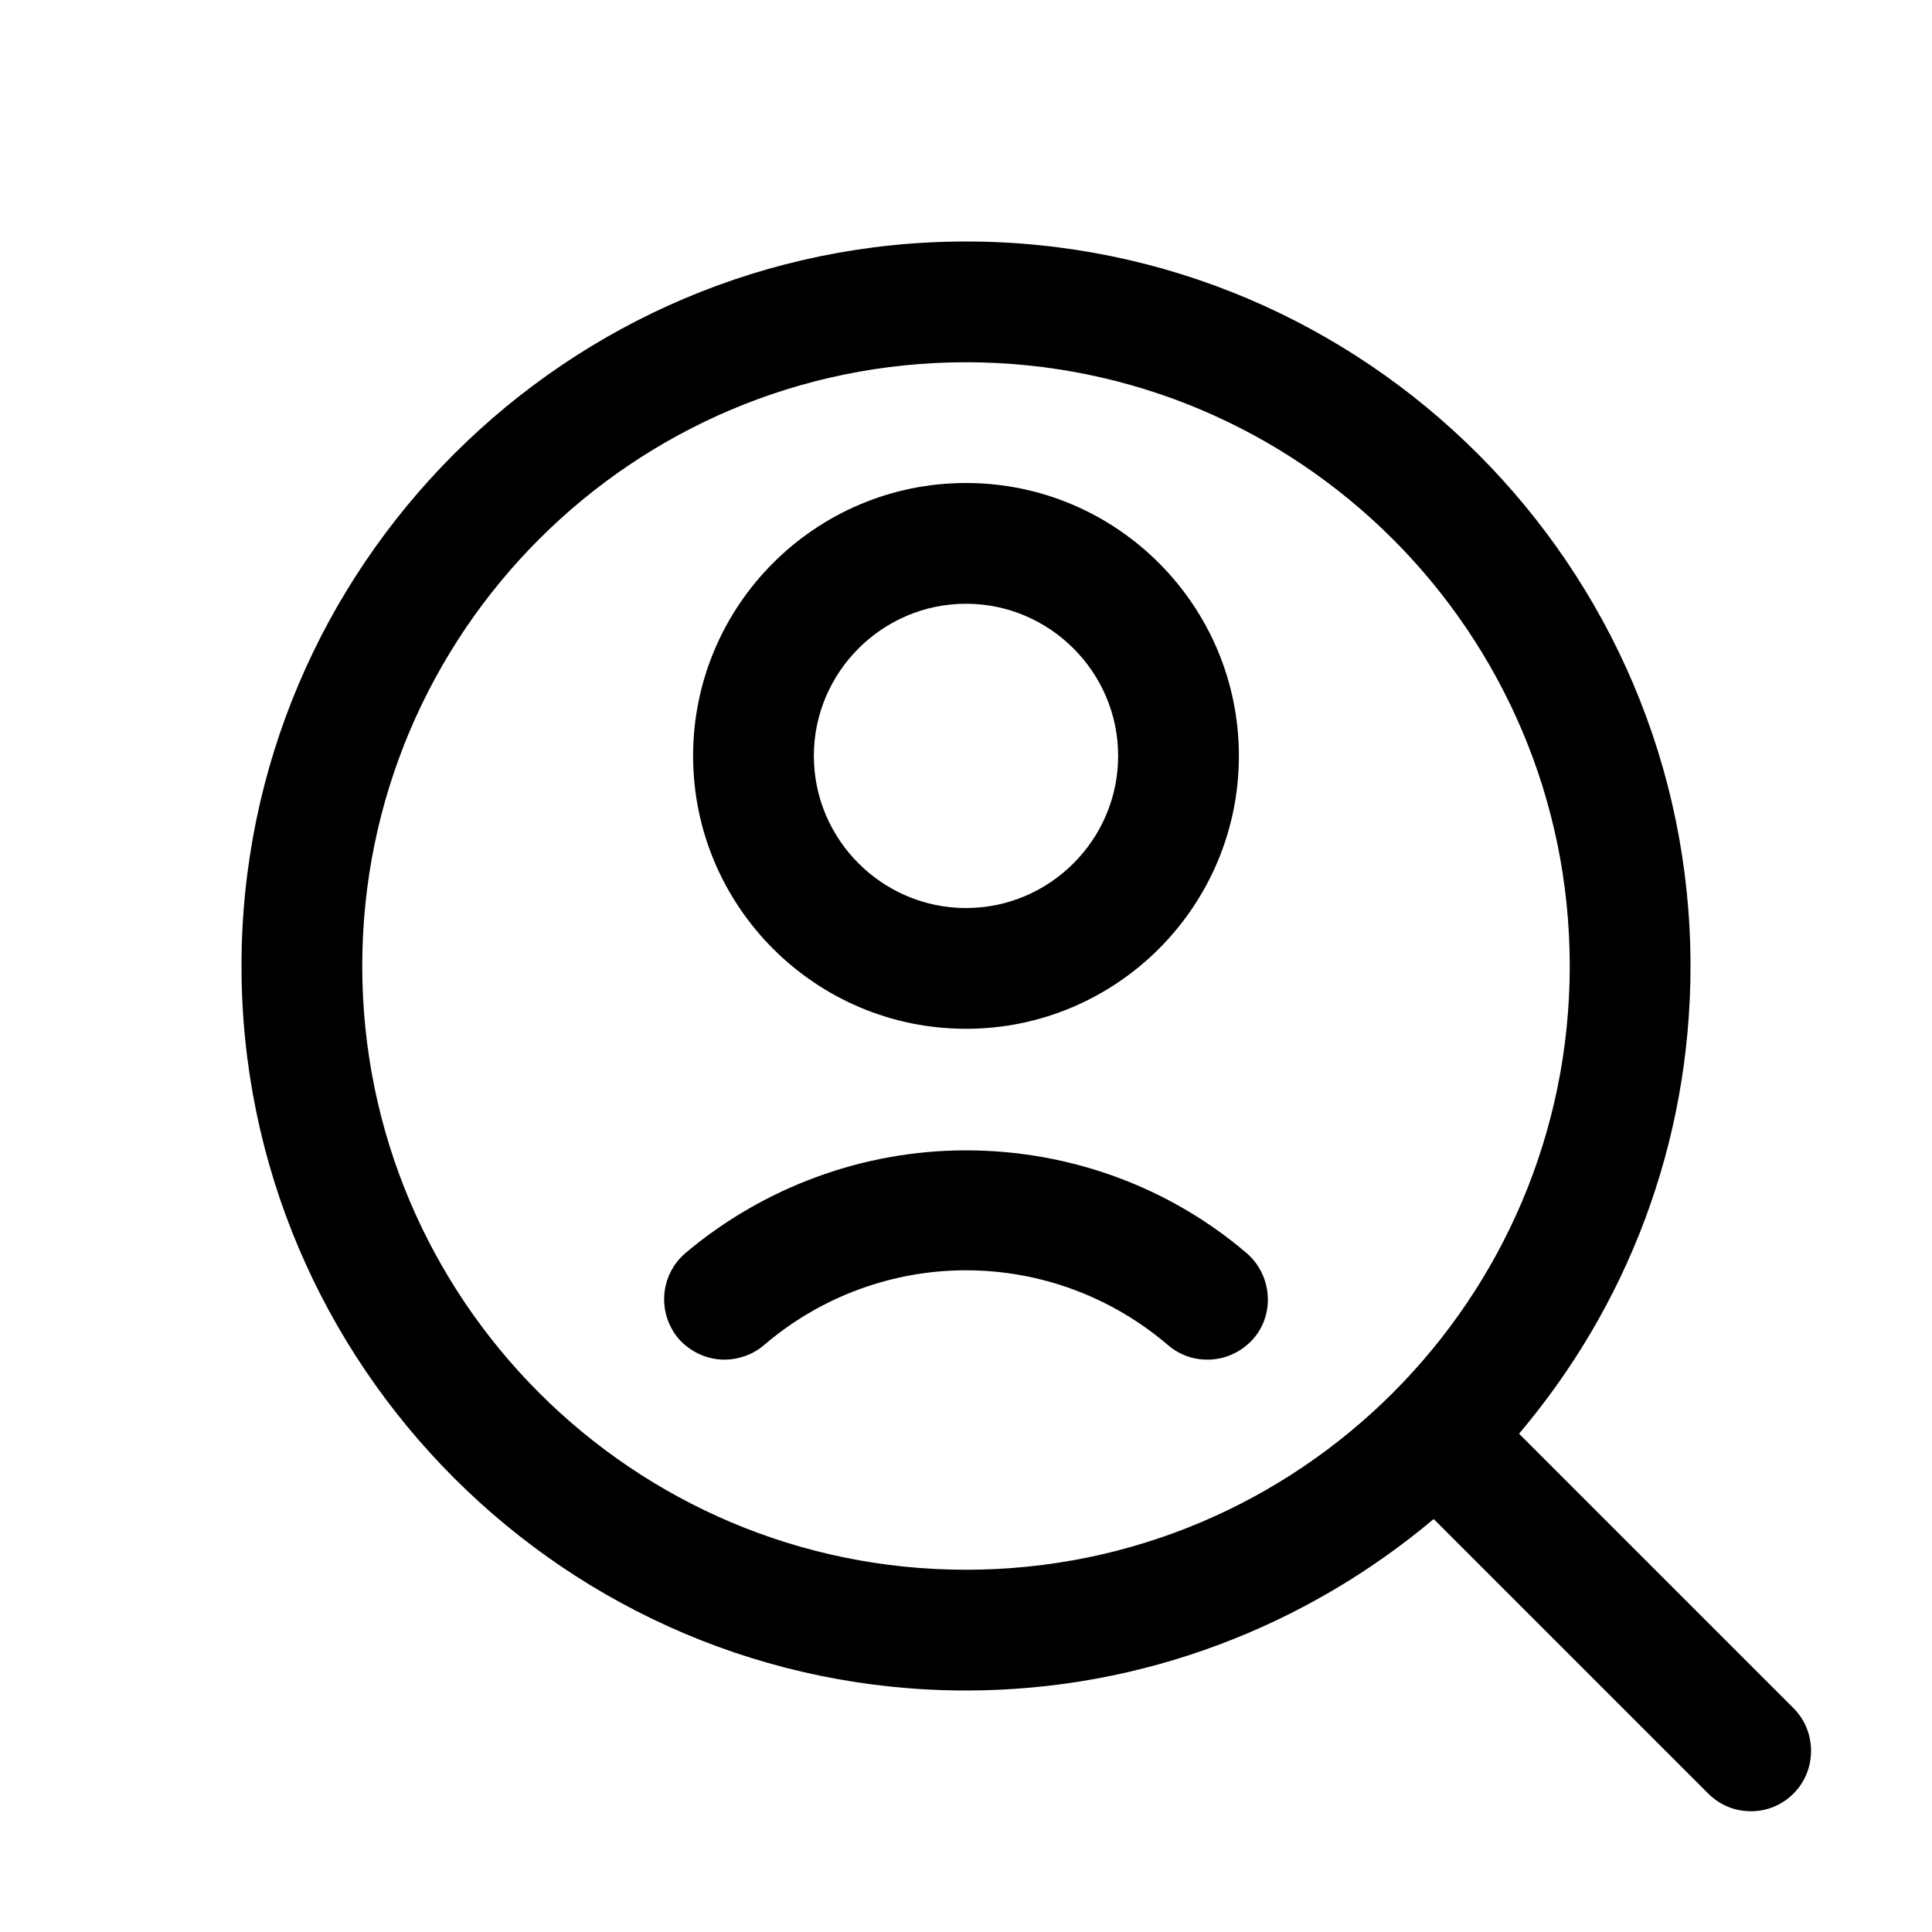 <?xml version="1.0" encoding="UTF-8"?>
<svg id="Design" xmlns="http://www.w3.org/2000/svg" viewBox="0 0 24 24">
  <defs>
    <style>
      .cls-1 {
        fill: none;
      }
    </style>
  </defs>
  <path class="cls-1" d="M12,4.5c-4.14,0-7.5,3.36-7.5,7.5s3.36,7.5,7.5,7.5,7.5-3.36,7.5-7.5-3.36-7.5-7.5-7.5ZM12,6c1.87,0,3.39,1.52,3.39,3.39s-1.52,3.39-3.39,3.39-3.39-1.52-3.39-3.39,1.52-3.39,3.39-3.39ZM15.57,16.63c-.15.17-.36.26-.57.26-.17,0-.35-.06-.49-.18-.7-.6-1.59-.93-2.51-.93s-1.81.33-2.51.93c-.14.12-.31.18-.49.18-.21,0-.42-.09-.57-.26-.27-.32-.23-.79.08-1.06.97-.83,2.21-1.28,3.49-1.28s2.52.46,3.49,1.28c.31.27.35.74.08,1.06Z"/>
  <path class="cls-1" d="M12,11.28c1.04,0,1.89-.85,1.89-1.89s-.85-1.89-1.89-1.89-1.89.85-1.89,1.89.85,1.89,1.89,1.89Z"/>
  <path d="M18.87,17.81c1.33-1.57,2.13-3.59,2.13-5.81,0-4.96-4.04-9-9-9S3,7.04,3,12s4.04,9,9,9c2.21,0,4.24-.81,5.81-2.13l3.41,3.41c.15.15.34.22.53.22s.38-.07.53-.22c.29-.29.29-.77,0-1.06l-3.41-3.41ZM12,19.5c-4.14,0-7.5-3.36-7.5-7.5s3.36-7.5,7.5-7.5,7.5,3.36,7.5,7.5-3.36,7.5-7.5,7.5Z"/>
  <path d="M12,12.78c1.87,0,3.39-1.52,3.39-3.39s-1.52-3.39-3.39-3.39-3.39,1.52-3.39,3.39,1.52,3.39,3.39,3.39ZM12,7.5c1.04,0,1.89.85,1.89,1.89s-.85,1.89-1.89,1.89-1.89-.85-1.89-1.89.85-1.89,1.89-1.89Z"/>
  <path d="M12,14.29c-1.28,0-2.52.46-3.49,1.28-.31.27-.35.74-.08,1.06.15.17.36.26.57.26.17,0,.35-.06.49-.18.7-.6,1.59-.93,2.51-.93s1.81.33,2.51.93c.14.12.31.18.49.18.21,0,.42-.09.57-.26.27-.31.23-.79-.08-1.06-.97-.83-2.21-1.28-3.49-1.28Z"/>
</svg>